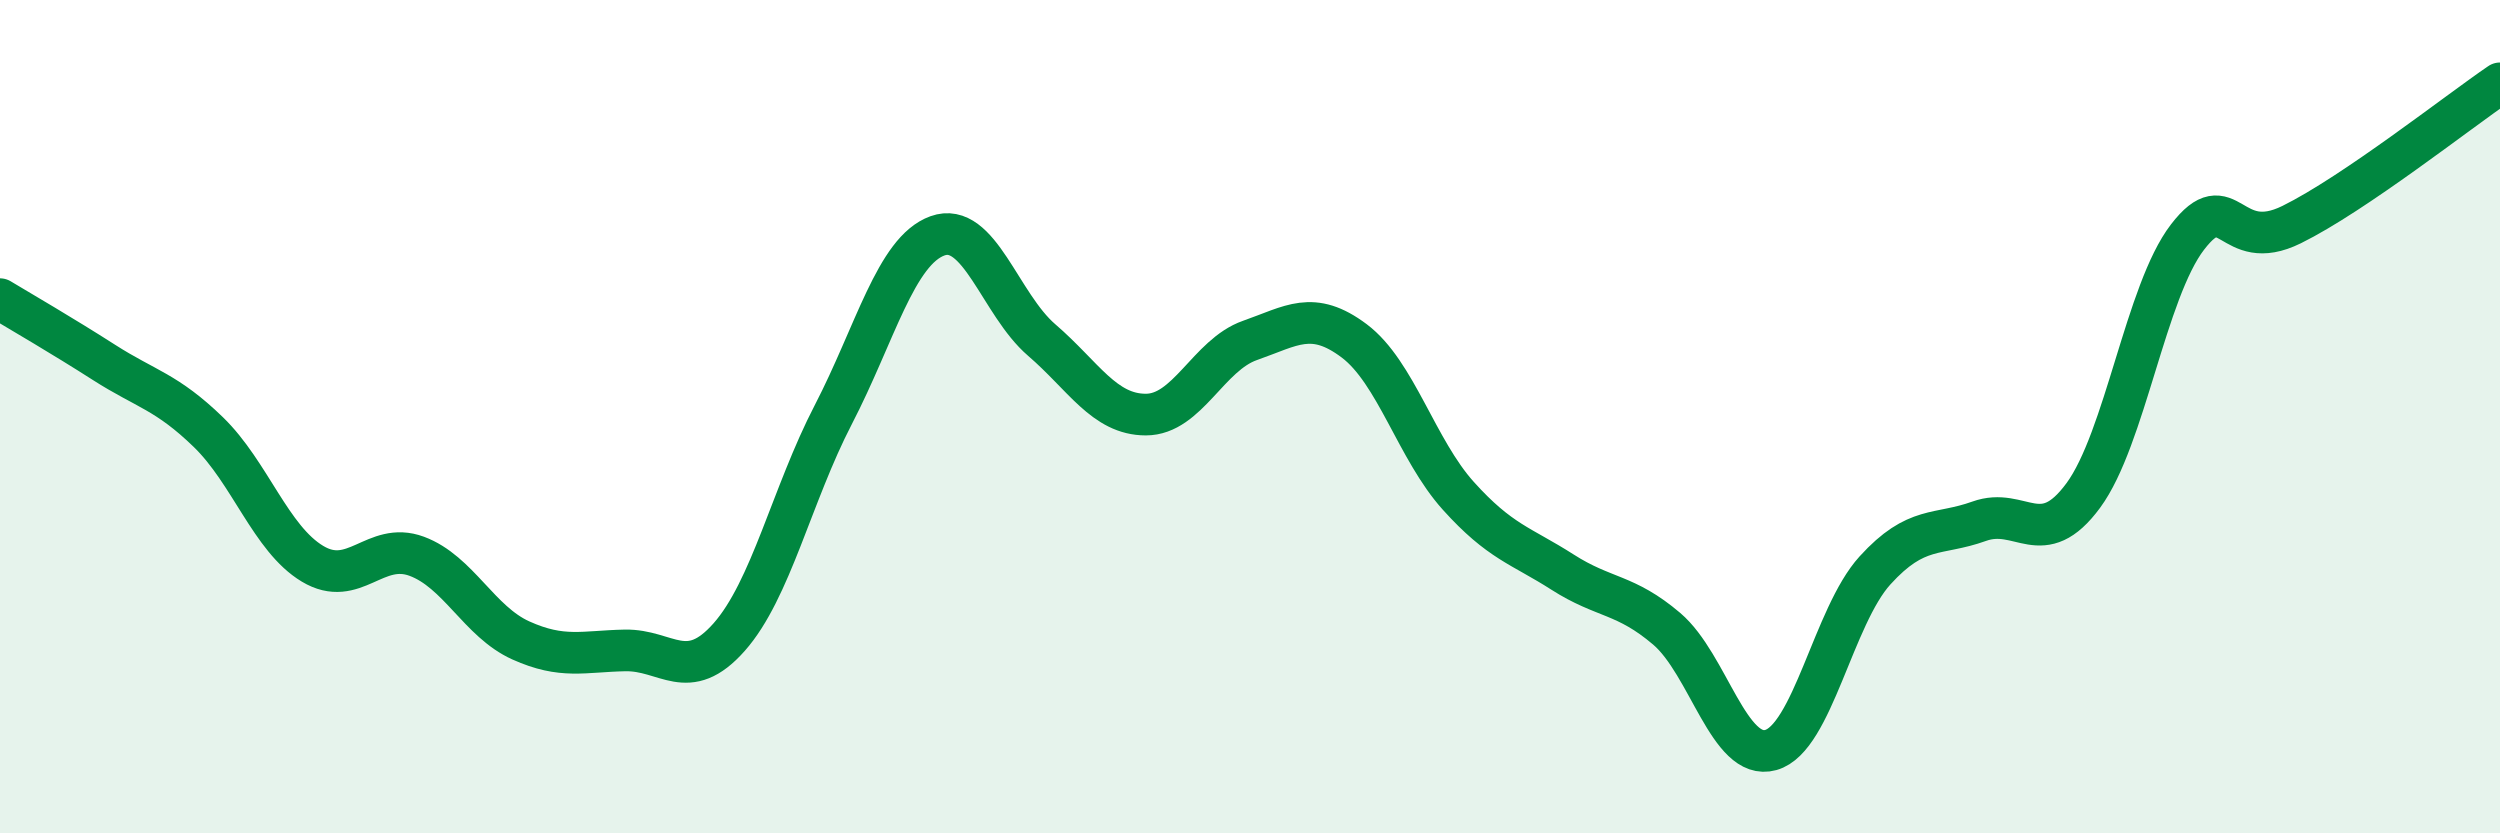 
    <svg width="60" height="20" viewBox="0 0 60 20" xmlns="http://www.w3.org/2000/svg">
      <path
        d="M 0,7.18 C 0.5,7.48 1.5,8.06 2.5,8.7 C 3.5,9.34 4,9.4 5,10.37 C 6,11.34 6.5,12.93 7.5,13.53 C 8.5,14.13 9,12.98 10,13.35 C 11,13.72 11.5,14.92 12.5,15.37 C 13.5,15.82 14,15.63 15,15.61 C 16,15.59 16.5,16.42 17.5,15.29 C 18.5,14.16 19,11.88 20,9.95 C 21,8.02 21.5,6.02 22.5,5.66 C 23.5,5.3 24,7.3 25,8.16 C 26,9.02 26.5,9.95 27.5,9.95 C 28.5,9.95 29,8.52 30,8.17 C 31,7.82 31.5,7.43 32.5,8.18 C 33.5,8.93 34,10.79 35,11.9 C 36,13.01 36.5,13.09 37.5,13.73 C 38.5,14.37 39,14.24 40,15.09 C 41,15.94 41.5,18.28 42.5,18 C 43.5,17.72 44,14.79 45,13.69 C 46,12.59 46.5,12.87 47.5,12.51 C 48.5,12.15 49,13.25 50,11.89 C 51,10.53 51.5,6.99 52.5,5.69 C 53.5,4.39 53.5,6.13 55,5.39 C 56.5,4.65 59,2.68 60,2L60 20L0 20Z"
        fill="#008740"
        opacity="0.1"
        stroke-linecap="round"
        stroke-linejoin="round"
      />
      <path
        d="M 0,7.18 C 0.5,7.48 1.5,8.06 2.5,8.7 C 3.5,9.34 4,9.4 5,10.37 C 6,11.34 6.5,12.93 7.5,13.53 C 8.5,14.13 9,12.98 10,13.35 C 11,13.72 11.5,14.92 12.5,15.37 C 13.5,15.82 14,15.63 15,15.61 C 16,15.59 16.5,16.42 17.5,15.29 C 18.5,14.16 19,11.88 20,9.95 C 21,8.02 21.5,6.02 22.5,5.66 C 23.5,5.3 24,7.3 25,8.16 C 26,9.02 26.5,9.95 27.5,9.95 C 28.5,9.95 29,8.52 30,8.17 C 31,7.82 31.5,7.43 32.5,8.18 C 33.5,8.93 34,10.79 35,11.9 C 36,13.01 36.5,13.09 37.5,13.73 C 38.5,14.37 39,14.24 40,15.09 C 41,15.94 41.5,18.28 42.5,18 C 43.5,17.72 44,14.79 45,13.69 C 46,12.59 46.5,12.87 47.5,12.51 C 48.5,12.15 49,13.25 50,11.89 C 51,10.53 51.5,6.99 52.5,5.69 C 53.5,4.39 53.5,6.13 55,5.39 C 56.5,4.65 59,2.68 60,2"
        stroke="#008740"
        stroke-width="1"
        fill="none"
        stroke-linecap="round"
        stroke-linejoin="round"
      />
    </svg>
  